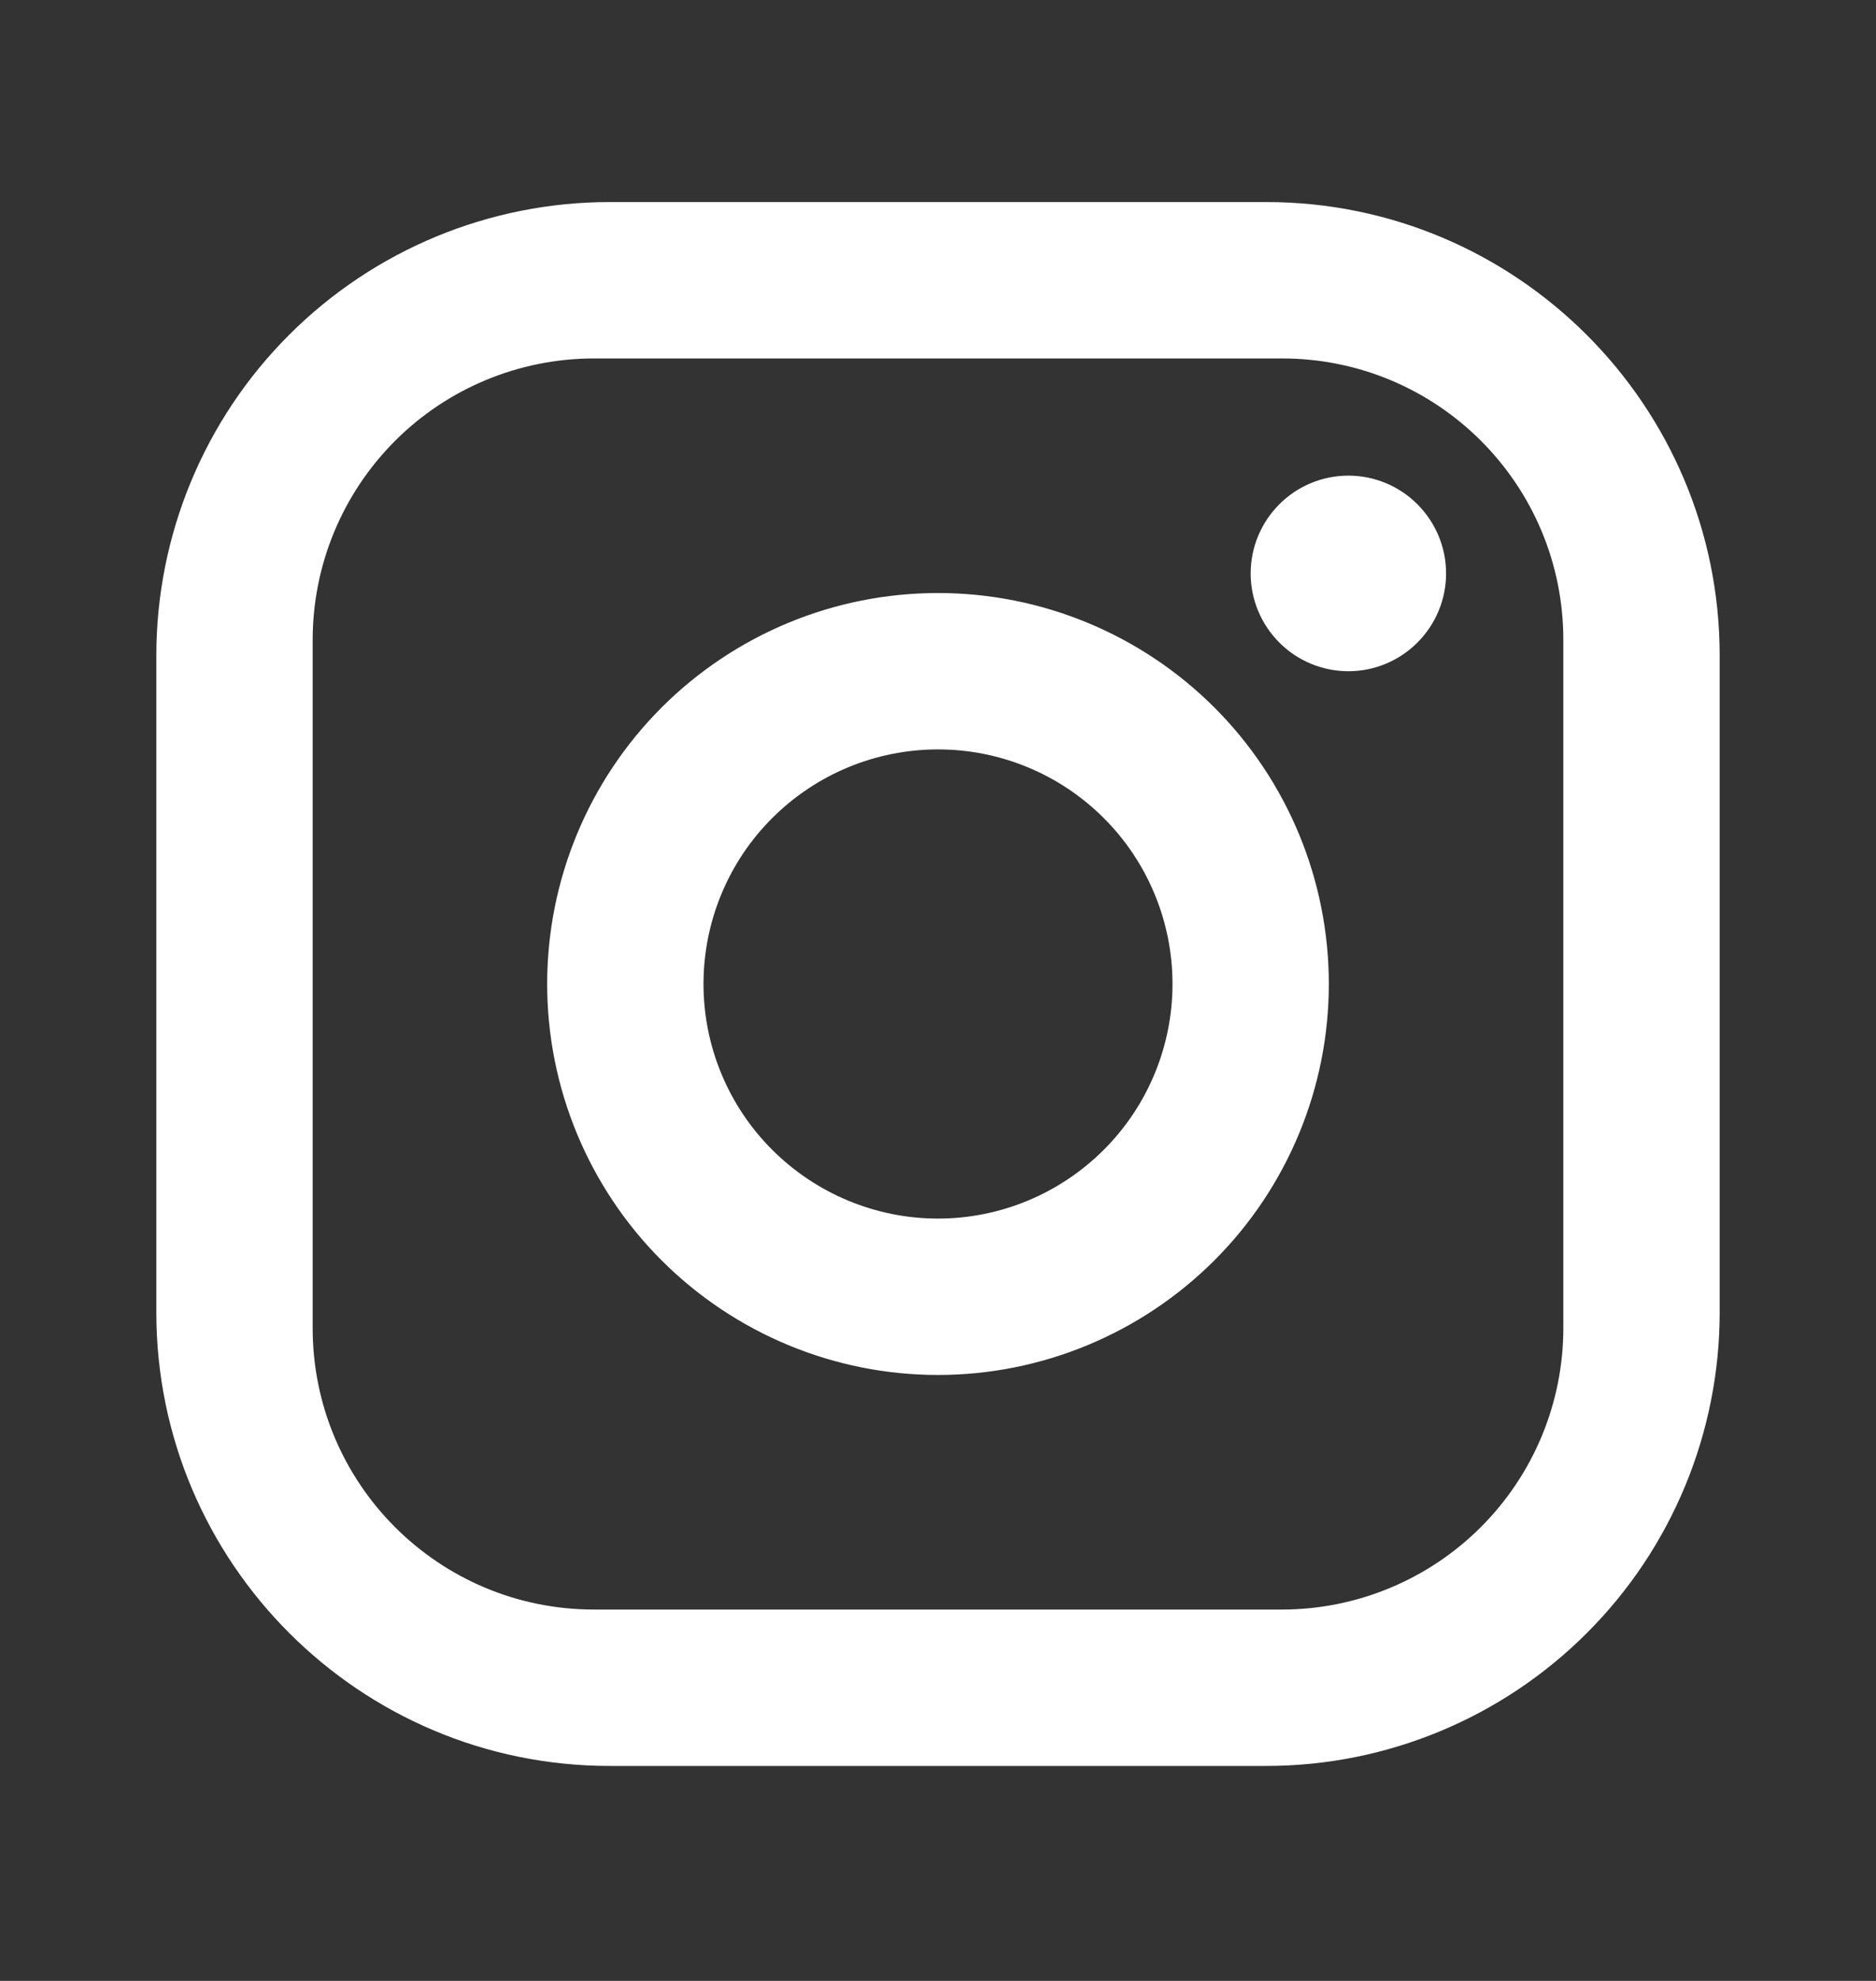 <svg width="18" height="19" viewBox="0 0 18 19" fill="none" xmlns="http://www.w3.org/2000/svg">
<rect x="0" y="0" width="18" height="19" fill="#333333" stroke="none"/>
<g id="mdi:instagram">
<path id="Vector" d="M5.85 1.938H12.15C14.55 1.938 16.5 3.888 16.5 6.287V12.588C16.5 13.741 16.042 14.848 15.226 15.663C14.41 16.479 13.304 16.938 12.15 16.938H5.85C3.45 16.938 1.5 14.988 1.5 12.588V6.287C1.5 5.134 1.958 4.027 2.774 3.212C3.59 2.396 4.696 1.938 5.85 1.938ZM5.7 3.438C4.984 3.438 4.297 3.722 3.791 4.228C3.284 4.735 3 5.421 3 6.138V12.738C3 14.23 4.207 15.438 5.7 15.438H12.3C13.016 15.438 13.703 15.153 14.209 14.647C14.716 14.14 15 13.454 15 12.738V6.138C15 4.645 13.793 3.438 12.3 3.438H5.7ZM12.938 4.562C13.186 4.562 13.425 4.661 13.6 4.837C13.776 5.013 13.875 5.251 13.875 5.5C13.875 5.749 13.776 5.987 13.6 6.163C13.425 6.339 13.186 6.438 12.938 6.438C12.689 6.438 12.45 6.339 12.275 6.163C12.099 5.987 12 5.749 12 5.5C12 5.251 12.099 5.013 12.275 4.837C12.45 4.661 12.689 4.562 12.938 4.562ZM9 5.688C9.995 5.688 10.948 6.083 11.652 6.786C12.355 7.489 12.75 8.443 12.75 9.438C12.75 10.432 12.355 11.386 11.652 12.089C10.948 12.792 9.995 13.188 9 13.188C8.005 13.188 7.052 12.792 6.348 12.089C5.645 11.386 5.25 10.432 5.25 9.438C5.25 8.443 5.645 7.489 6.348 6.786C7.052 6.083 8.005 5.688 9 5.688ZM9 7.188C8.403 7.188 7.831 7.425 7.409 7.847C6.987 8.268 6.75 8.841 6.75 9.438C6.75 10.034 6.987 10.607 7.409 11.028C7.831 11.45 8.403 11.688 9 11.688C9.597 11.688 10.169 11.45 10.591 11.028C11.013 10.607 11.25 10.034 11.25 9.438C11.25 8.841 11.013 8.268 10.591 7.847C10.169 7.425 9.597 7.188 9 7.188Z" fill="white"/>
</g>
</svg>

